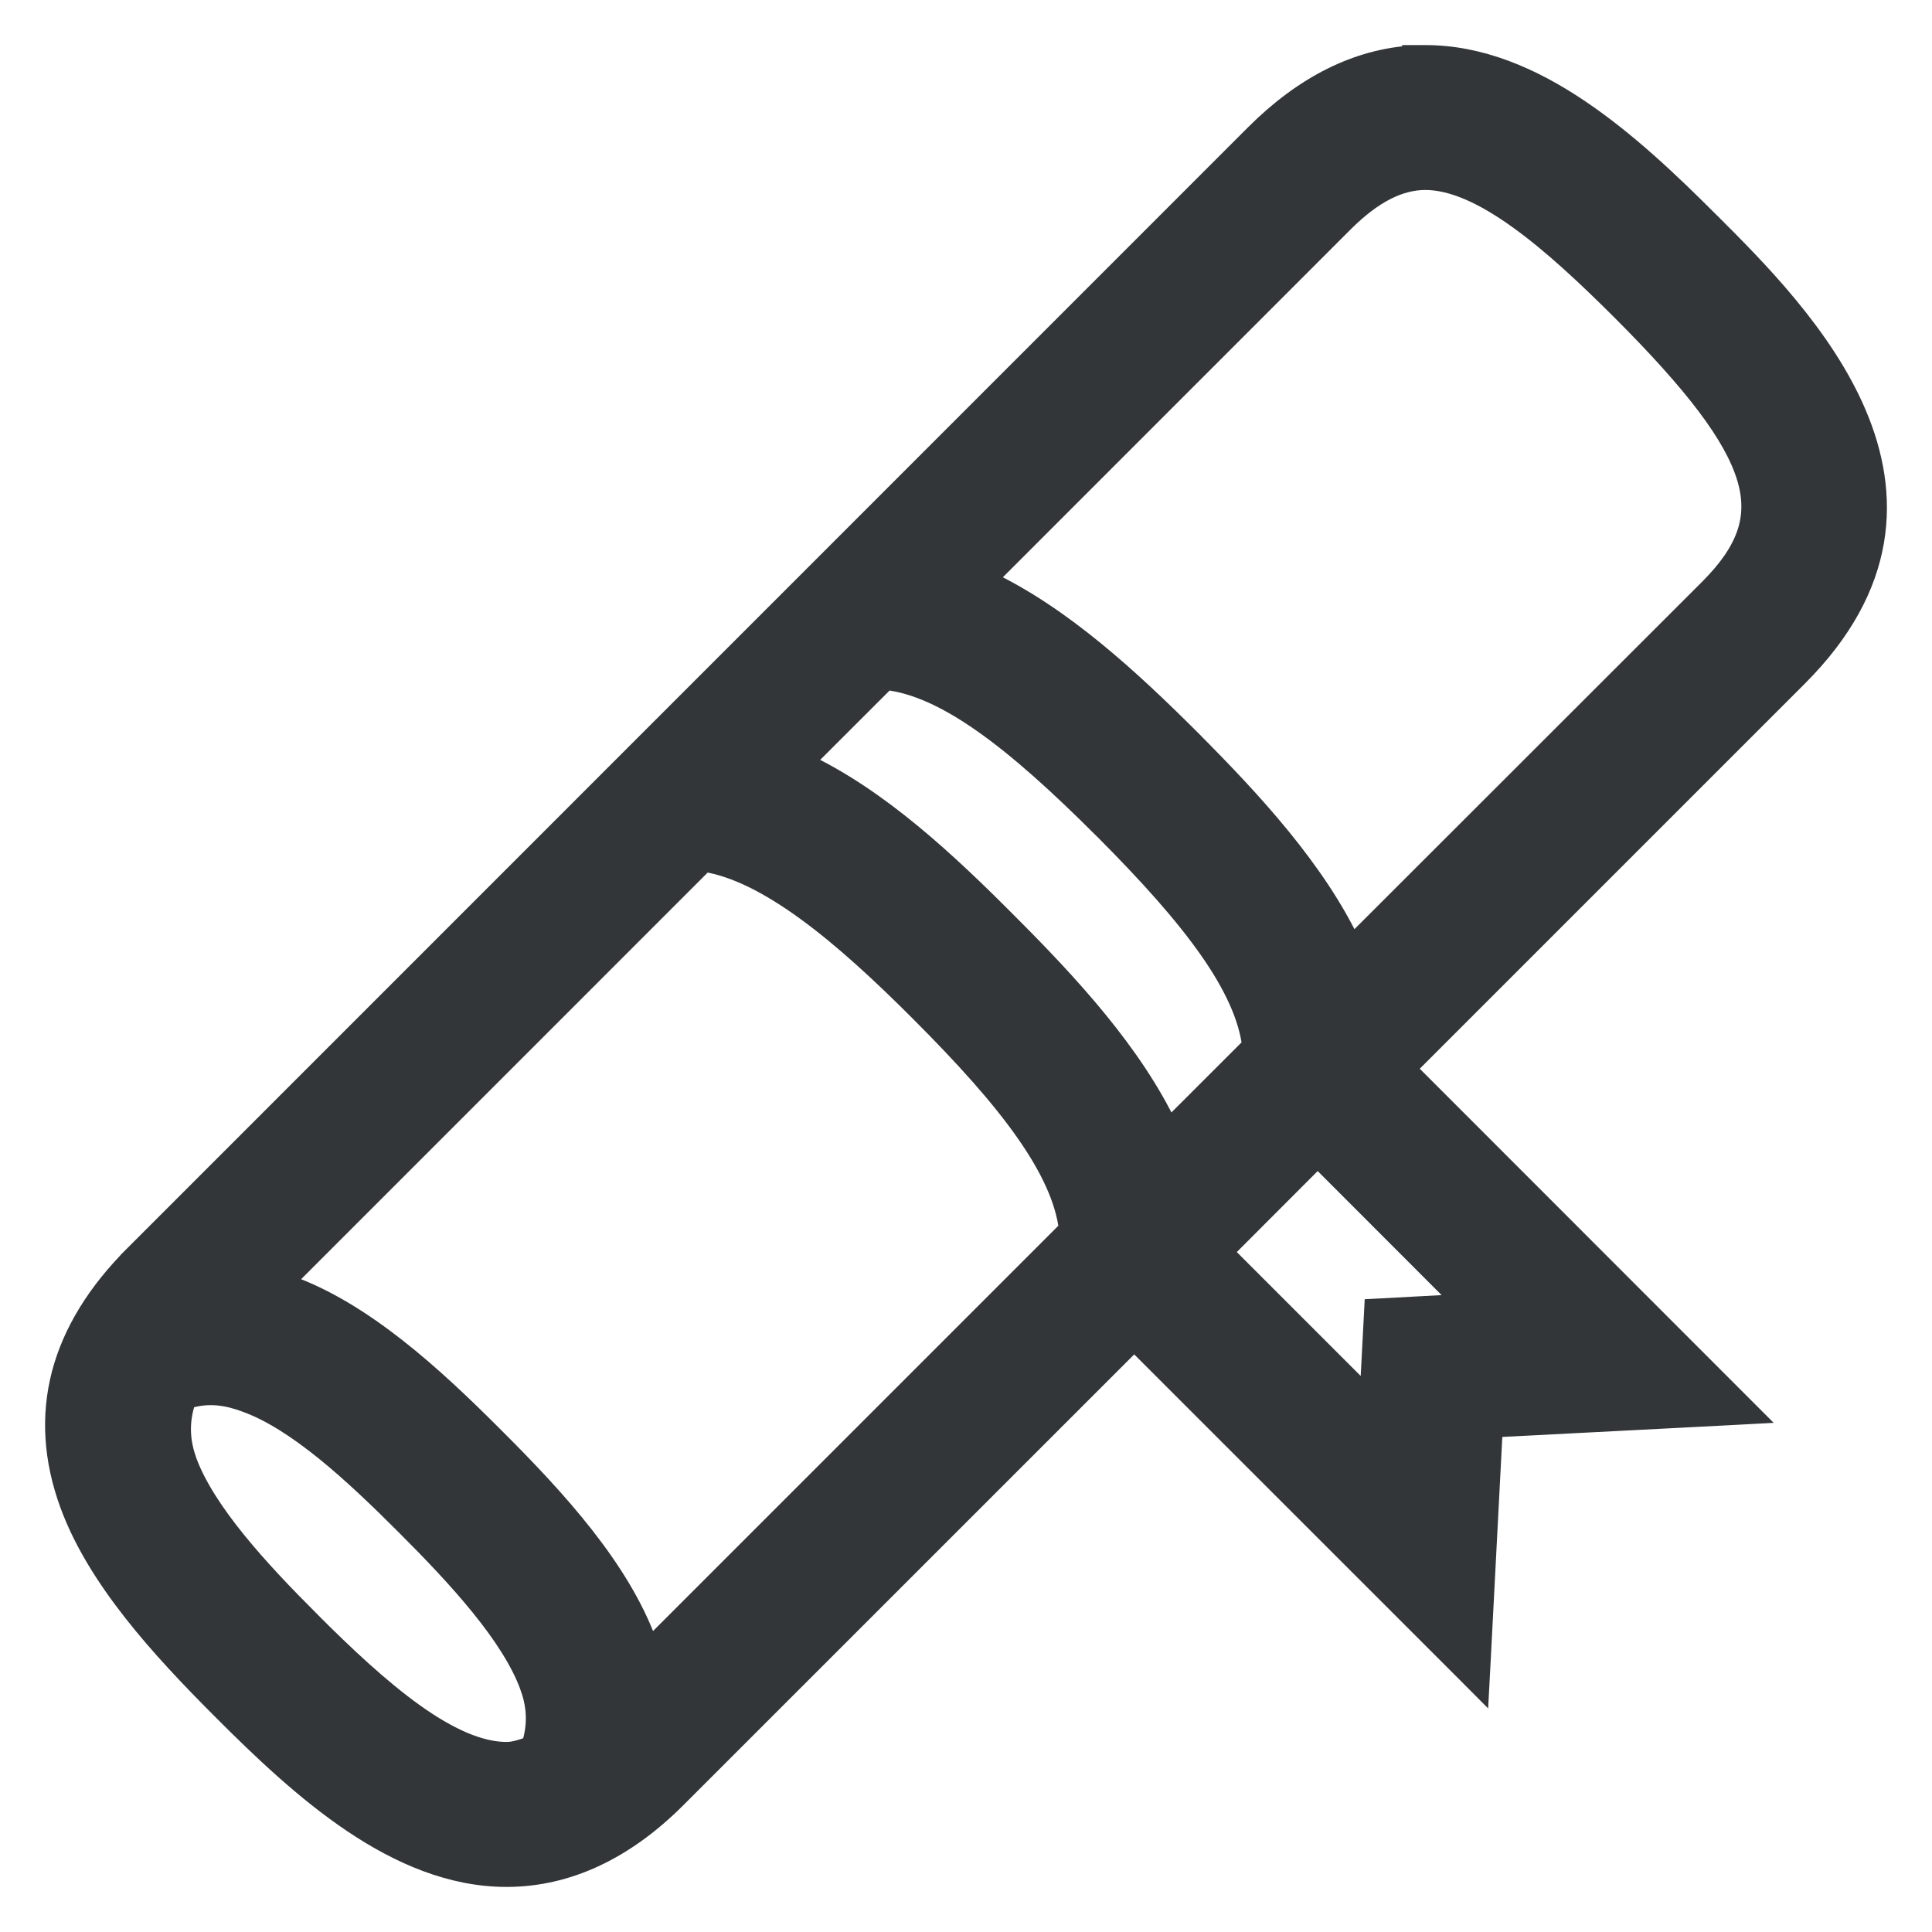 <?xml version="1.0" encoding="UTF-8"?> <svg xmlns="http://www.w3.org/2000/svg" width="30" height="30" viewBox="0 0 30 30" fill="none"><path d="M17.612 20.819L10.51 27.92L17.612 20.819ZM17.612 20.819L22.738 25.944L22.976 26.183L22.994 25.846L23.185 22.17L26.862 21.98L27.198 21.962L26.96 21.724L21.834 16.595L27.918 10.511C28.622 9.808 28.987 9.1 29.106 8.405C29.224 7.711 29.095 7.045 28.834 6.43C28.317 5.209 27.269 4.163 26.556 3.451L26.553 3.449C25.935 2.829 25.254 2.182 24.52 1.689C23.787 1.196 22.987 0.85 22.132 0.85H21.953L21.954 0.855C21.075 0.905 20.245 1.324 19.488 2.08L19.488 2.08L2.083 19.488L2.189 19.594L2.083 19.488C1.504 20.067 1.123 20.683 0.952 21.334C0.782 21.986 0.825 22.663 1.078 23.356C1.499 24.509 2.478 25.584 3.447 26.553C4.064 27.172 4.744 27.819 5.478 28.312C6.212 28.804 7.011 29.15 7.865 29.15C8.812 29.15 9.703 28.729 10.51 27.92L17.612 20.819ZM4.488 19.952C5.643 20.369 6.716 21.349 7.684 22.32C8.654 23.287 9.632 24.361 10.053 25.517M4.488 19.952L9.912 25.568M4.488 19.952C4.459 19.94 4.43 19.931 4.402 19.925L10.938 13.388C11.419 13.462 11.95 13.736 12.51 14.143C13.095 14.568 13.695 15.126 14.283 15.715L14.283 15.715C14.968 16.4 15.529 17.02 15.929 17.593C16.31 18.139 16.537 18.631 16.593 19.086L10.08 25.599M4.488 19.952L10.123 25.768M10.053 25.517L9.912 25.568M10.053 25.517C10.053 25.517 10.053 25.517 10.053 25.517L9.912 25.568M10.053 25.517C10.063 25.544 10.072 25.571 10.08 25.599M9.912 25.568C9.931 25.62 9.945 25.67 9.958 25.721L10.08 25.599M10.08 25.599C10.097 25.657 10.11 25.714 10.123 25.767C10.123 25.767 10.123 25.767 10.123 25.768M10.123 25.768L9.999 25.892L10.123 25.768ZM20.461 17.972L22.729 20.242L21.469 20.31L21.334 20.317L21.327 20.452L21.261 21.71L18.993 19.442L20.461 17.972ZM17.128 12.872L17.16 12.903C17.83 13.576 18.379 14.185 18.773 14.749C19.154 15.294 19.381 15.785 19.438 16.239L18.148 17.528C17.597 16.36 16.608 15.287 15.661 14.34C14.718 13.391 13.654 12.393 12.482 11.841L13.76 10.564C14.214 10.616 14.706 10.842 15.252 11.225C15.825 11.626 16.444 12.188 17.128 12.872ZM8.222 26.185C8.319 26.449 8.36 26.755 8.247 27.106C8.104 27.16 7.981 27.199 7.866 27.199C7.441 27.199 6.955 26.975 6.428 26.598C5.905 26.223 5.362 25.714 4.825 25.177L4.825 25.176C4.427 24.779 4.018 24.353 3.672 23.926C3.329 23.502 3.054 23.085 2.911 22.701L2.907 22.69C2.808 22.413 2.767 22.098 2.896 21.729C3.245 21.617 3.543 21.678 3.817 21.779L3.819 21.78C4.204 21.919 4.616 22.186 5.04 22.528C5.462 22.869 5.889 23.279 6.306 23.697L6.306 23.697C6.703 24.093 7.111 24.519 7.457 24.946C7.804 25.374 8.08 25.796 8.222 26.184L8.222 26.185ZM26.541 9.135L20.99 14.682C20.439 13.514 19.449 12.44 18.506 11.495L18.506 11.494C17.559 10.548 16.489 9.557 15.318 9.006L20.866 3.457C21.324 2.999 21.738 2.8 22.133 2.8C22.558 2.8 23.044 3.025 23.571 3.404C24.095 3.779 24.638 4.289 25.176 4.826C26.304 5.954 26.92 6.758 27.119 7.415C27.216 7.736 27.211 8.02 27.118 8.291C27.023 8.567 26.834 8.841 26.541 9.135L26.541 9.135Z" fill="#323638" stroke="#323638" stroke-width="0.3"></path></svg> 